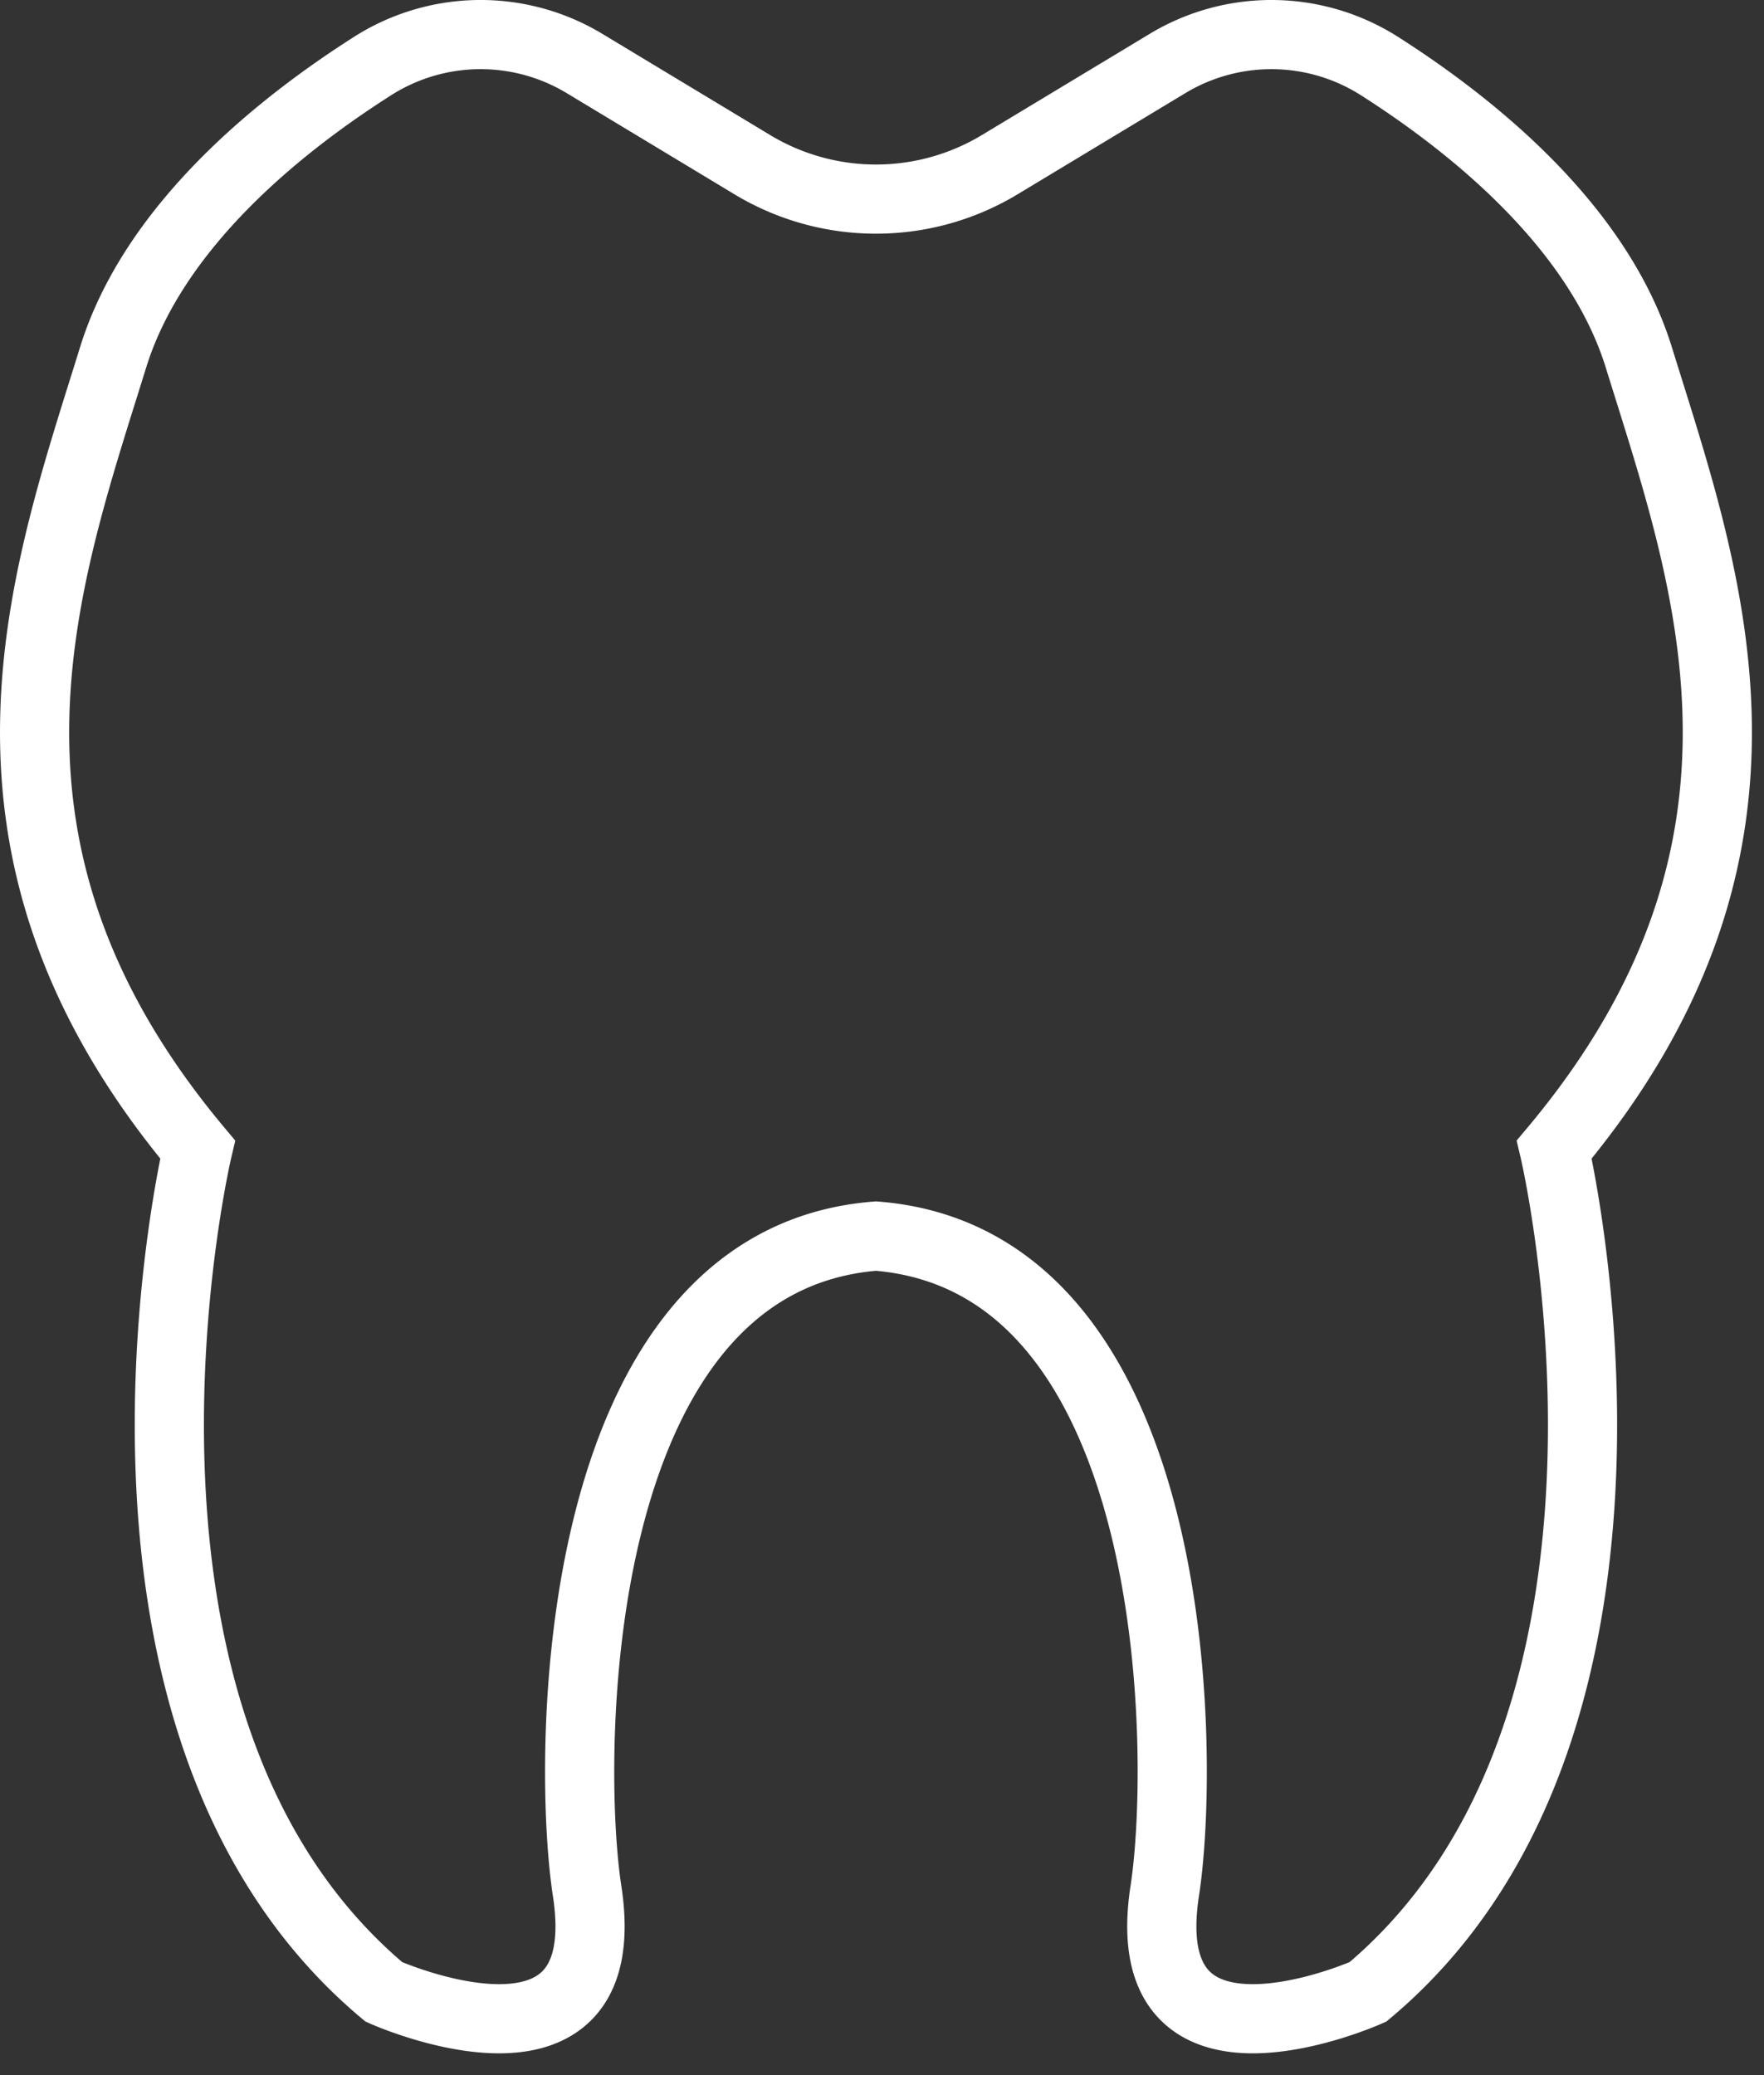 <svg width="51" height="60" viewBox="0 0 51 60" xmlns="http://www.w3.org/2000/svg"><rect x="0" y="0" width="51" height="60" fill="#333333" stroke="none"/><title>medecina-dentaria</title><path d="M47.383 10.34c-1.173-3.787-4.789-6.703-7.51-8.436a5.815 5.815 0 0 0-6.115-.07l-4.857 2.929a6.923 6.923 0 0 1-7.148 0l-4.858-2.93a5.815 5.815 0 0 0-6.114.071c-2.725 1.733-6.342 4.65-7.513 8.436-1.96 6.333-4.896 14.126 2.446 22.897 0 0-3.915 16.564 5.384 24.356 0 0 6.794 3.045 5.876-2.921-.596-3.877-.552-18.232 8.351-18.932 8.905.702 8.949 15.058 8.35 18.932-.917 5.966 5.875 2.921 5.875 2.921 9.3-7.793 5.386-24.356 5.386-24.356 7.344-8.769 4.406-16.564 2.447-22.897z" stroke-width="2" stroke="#FFF" fill="none" fill-rule="evenodd"/></svg>